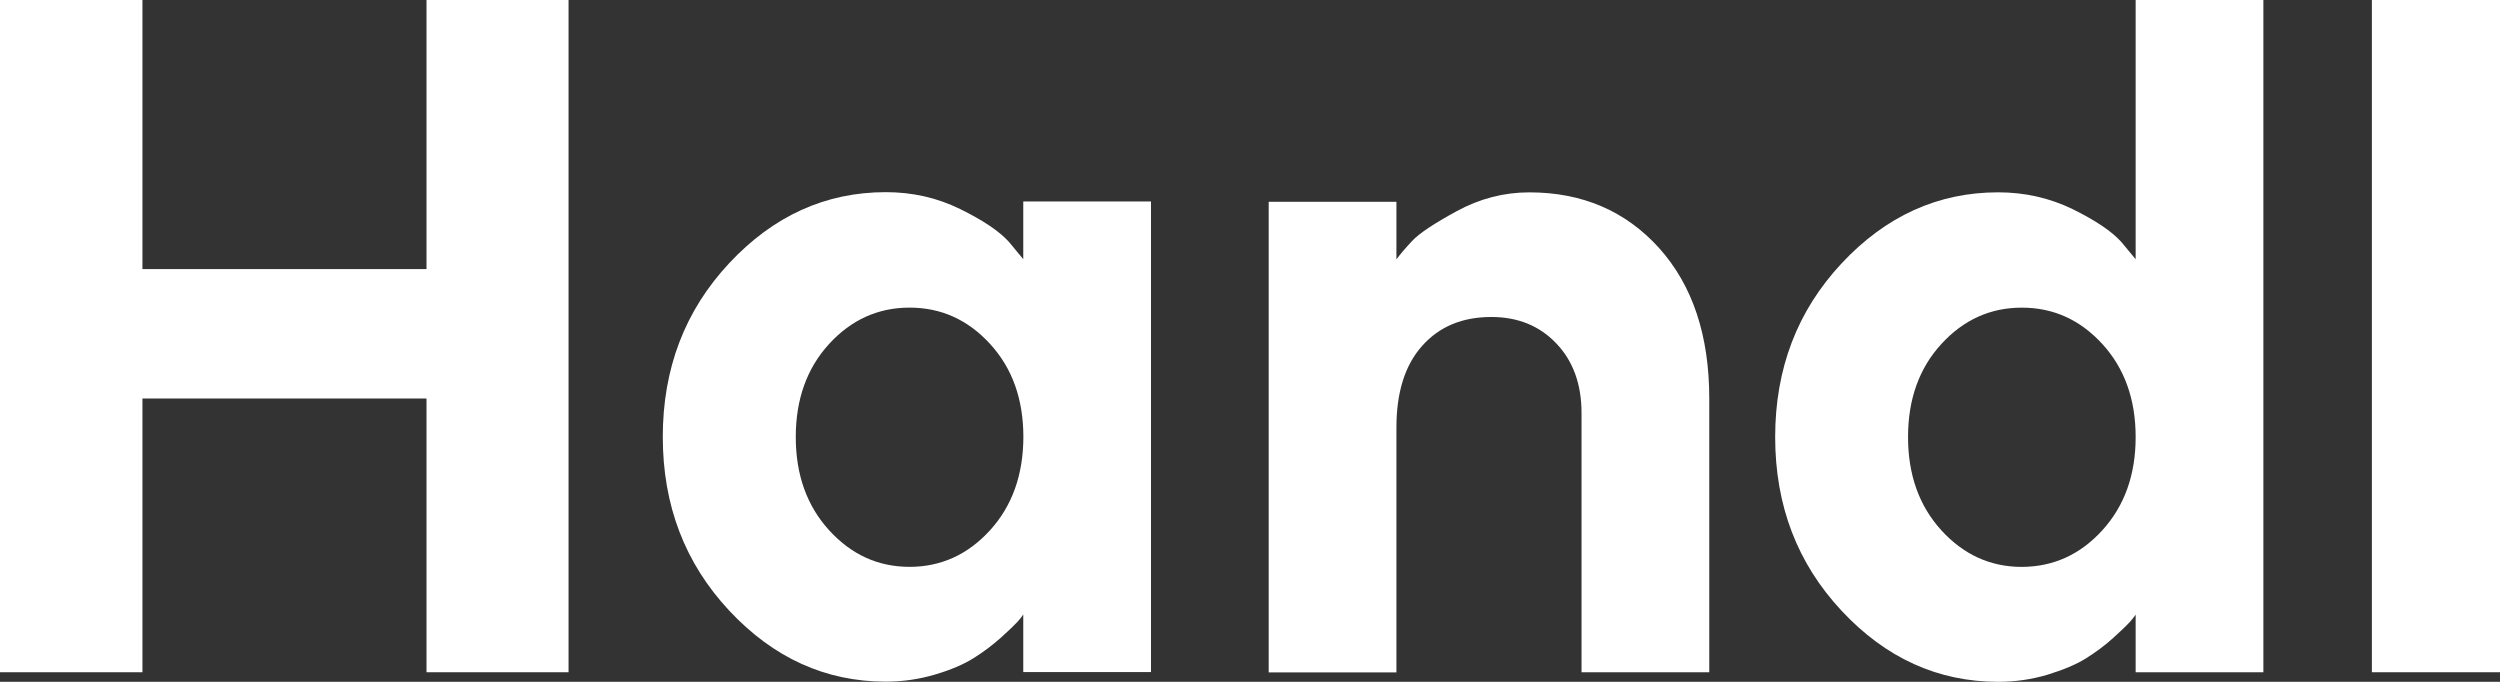 <svg width="88" height="24" viewBox="0 0 88 24" fill="none" xmlns="http://www.w3.org/2000/svg">
<rect x="0" y="0" width="88" height="24" fill="#333333" stroke="none"/>
<path d="M88 23.663H83.49V0H88V23.663Z" fill="white"/>
<path d="M72.953 7.36C73.761 7.758 74.334 8.142 74.671 8.517L75.175 9.125V0H79.671V23.663H75.175V21.636C75.133 21.701 75.064 21.785 74.972 21.893C74.879 21.996 74.685 22.183 74.385 22.455C74.085 22.727 73.761 22.965 73.415 23.181C73.068 23.396 72.615 23.583 72.065 23.752C71.511 23.916 70.938 24 70.337 24C68.221 24 66.382 23.167 64.825 21.5C63.267 19.833 62.486 17.796 62.486 15.385C62.486 12.974 63.267 10.937 64.825 9.27C66.382 7.604 68.221 6.77 70.337 6.77C71.27 6.77 72.144 6.967 72.953 7.36ZM74.001 18.667C74.782 17.81 75.175 16.715 75.175 15.385C75.175 14.055 74.782 12.96 74.001 12.108C73.221 11.256 72.278 10.829 71.169 10.829C70.06 10.829 69.117 11.256 68.336 12.108C67.555 12.96 67.163 14.051 67.163 15.385C67.163 16.715 67.555 17.81 68.336 18.667C69.117 19.524 70.064 19.955 71.169 19.955C72.278 19.95 73.221 19.524 74.001 18.667Z" fill="white"/>
<path d="M49.154 9.13C49.284 8.952 49.468 8.737 49.709 8.479C49.949 8.222 50.471 7.871 51.28 7.431C52.089 6.991 52.939 6.771 53.831 6.771C55.697 6.771 57.222 7.426 58.401 8.732C59.579 10.043 60.166 11.808 60.166 14.028V23.663H55.67V14.538C55.67 13.527 55.374 12.707 54.782 12.089C54.191 11.467 53.428 11.158 52.495 11.158C51.474 11.158 50.665 11.495 50.06 12.174C49.455 12.852 49.154 13.808 49.154 15.053V23.668H44.658V7.103H49.154V9.13V9.13Z" fill="white"/>
<path d="M36.019 7.096V9.123L35.515 8.515C35.178 8.14 34.605 7.756 33.796 7.358C32.988 6.96 32.114 6.764 31.181 6.764C29.064 6.764 27.225 7.597 25.668 9.264C24.111 10.931 23.33 12.967 23.33 15.379C23.33 17.79 24.111 19.826 25.668 21.493C27.225 23.16 29.064 23.994 31.181 23.994C31.777 23.994 32.355 23.909 32.909 23.745C33.464 23.581 33.912 23.39 34.258 23.174C34.605 22.959 34.928 22.715 35.229 22.448C35.529 22.177 35.723 21.99 35.816 21.887C35.908 21.784 35.977 21.699 36.019 21.629V23.656H40.515V7.091H36.019V7.096ZM34.85 18.665C34.069 19.522 33.122 19.953 32.017 19.953C30.908 19.953 29.966 19.522 29.185 18.665C28.404 17.809 28.011 16.713 28.011 15.383C28.011 14.054 28.404 12.958 29.185 12.106C29.966 11.254 30.913 10.828 32.017 10.828C33.126 10.828 34.069 11.254 34.85 12.106C35.631 12.958 36.023 14.049 36.023 15.383C36.019 16.713 35.631 17.804 34.85 18.665Z" fill="white"/>
<path d="M20.013 23.663H15.013V14.027H5.014V23.663H0V0H5.014V9.472H15.013V0H20.013V23.663Z" fill="white"/>
</svg>
